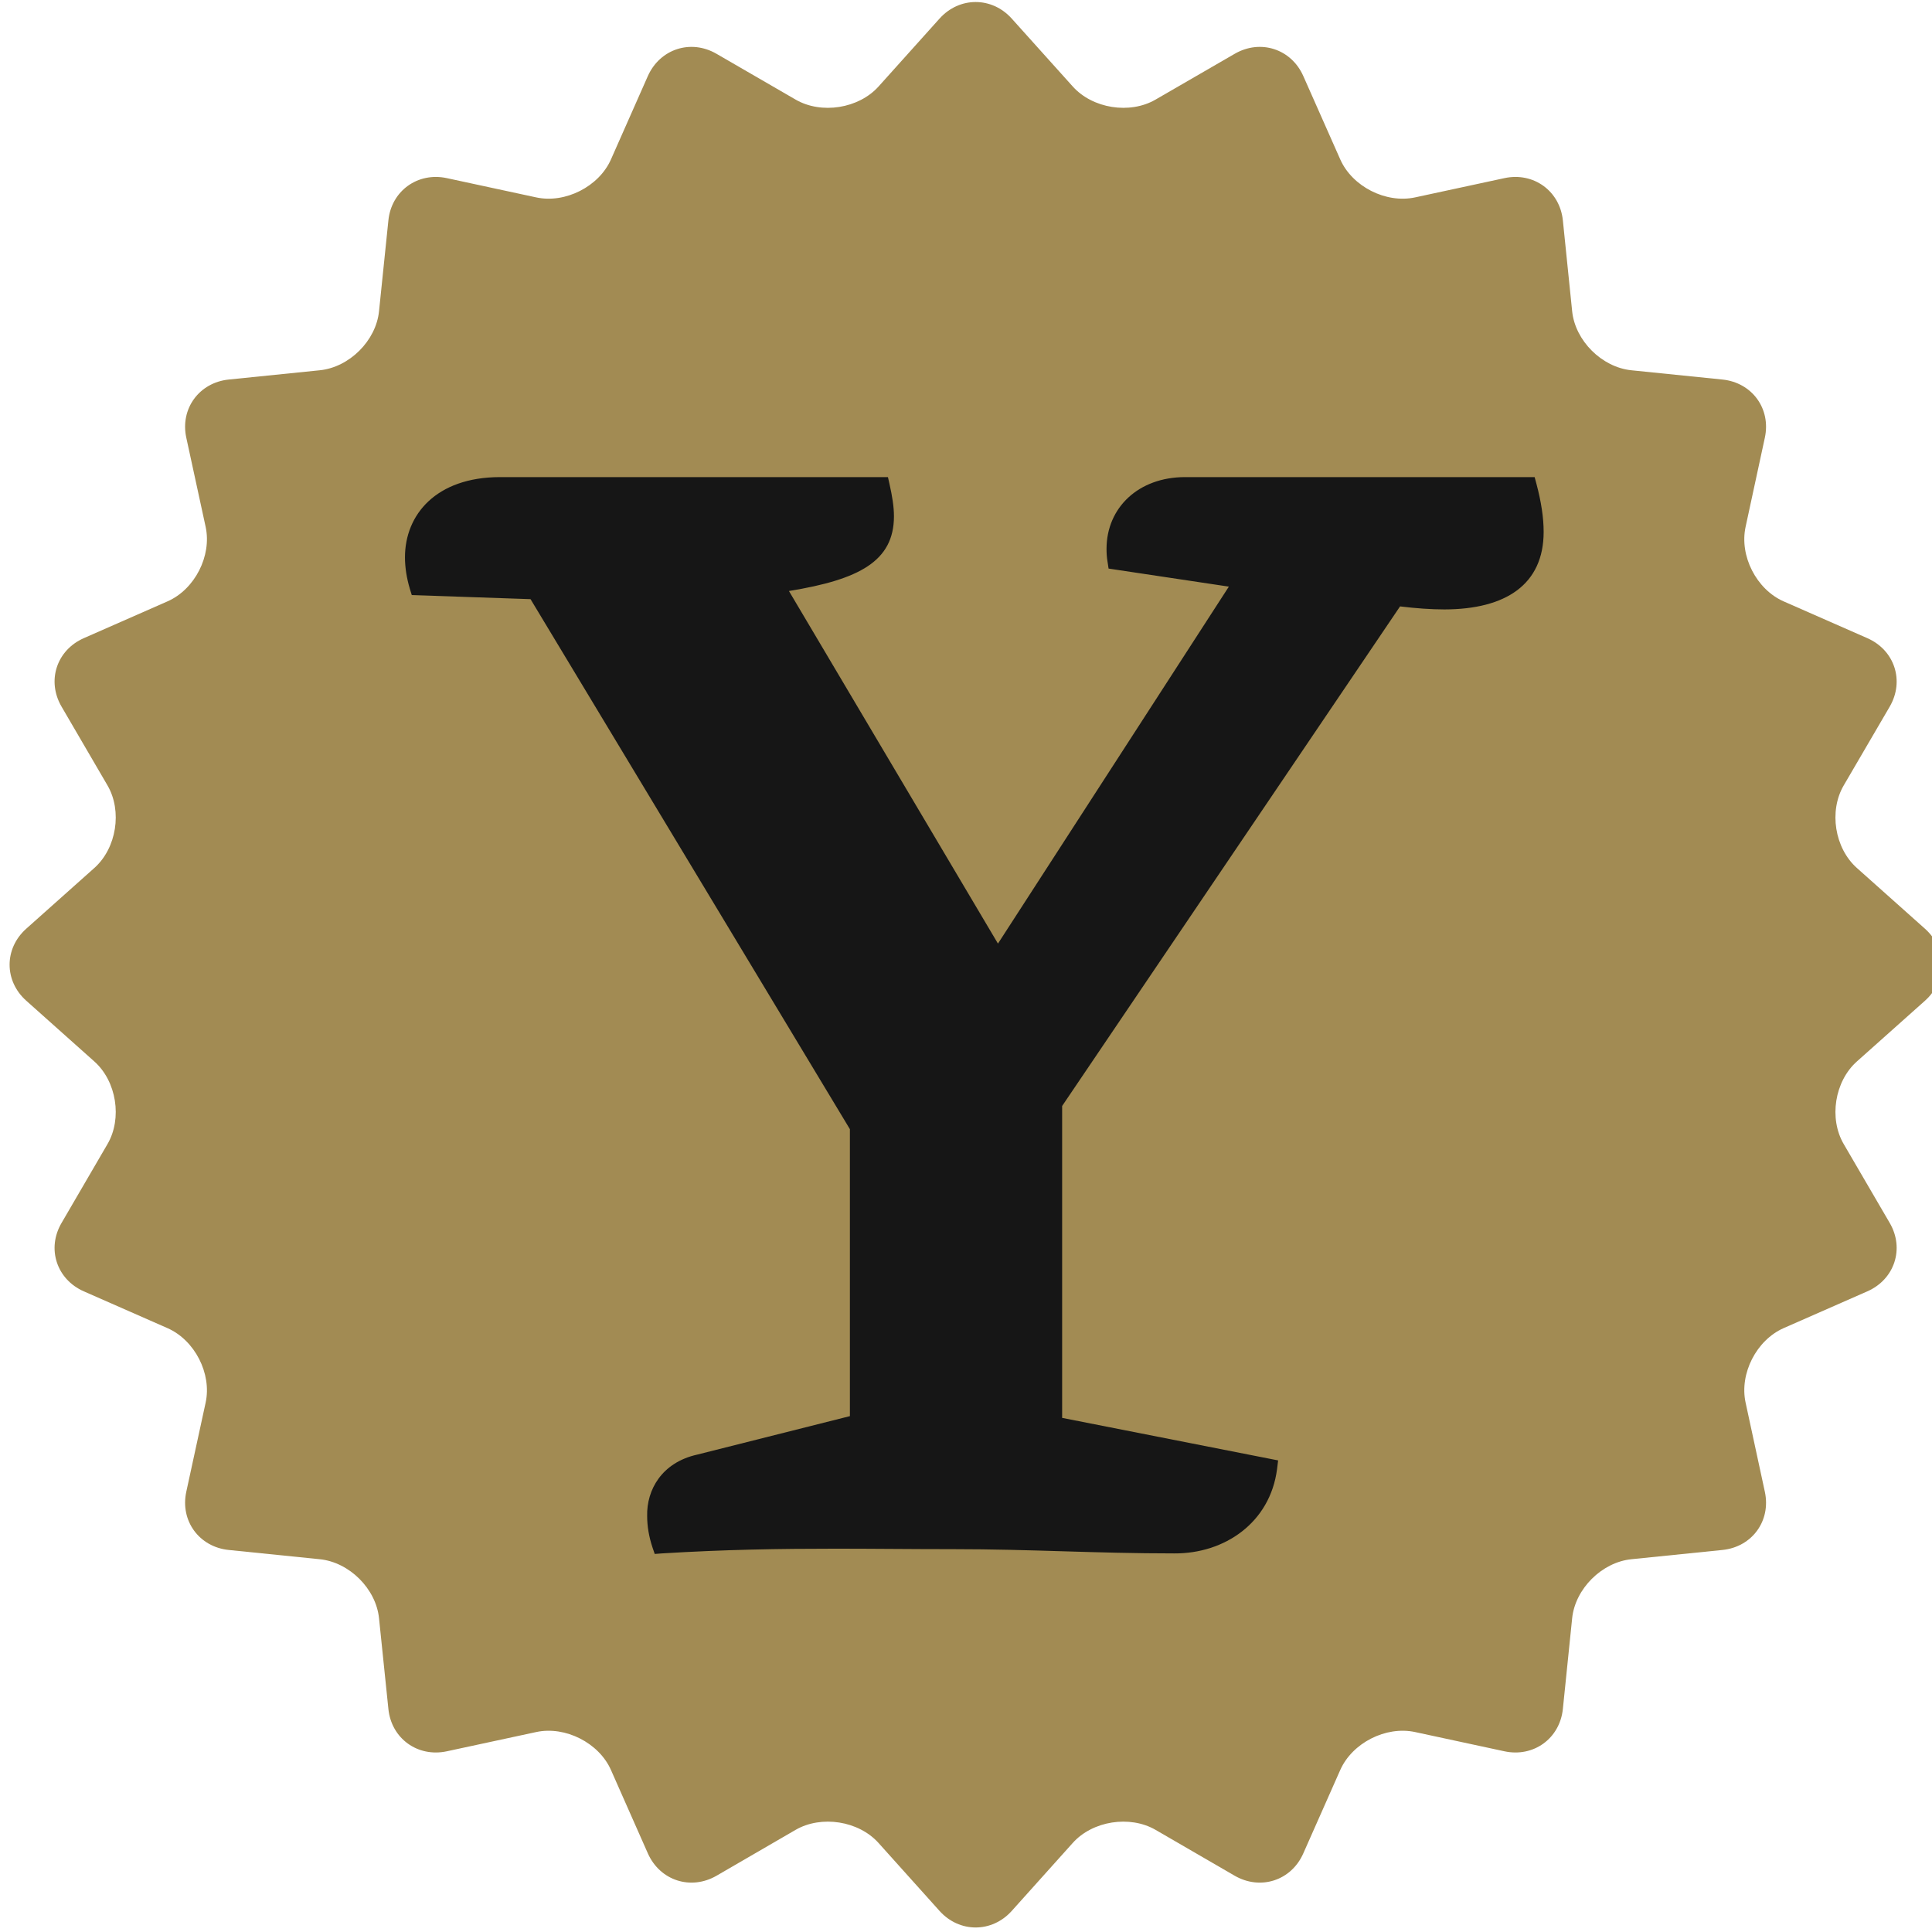 <?xml version="1.0" encoding="UTF-8" standalone="no"?>
<svg width="96px" height="96px" viewBox="0 0 96 96" version="1.1" xmlns="http://www.w3.org/2000/svg" xmlns:xlink="http://www.w3.org/1999/xlink" xmlns:sketch="http://www.bohemiancoding.com/sketch/ns">
    <!-- Generator: Sketch 3.1.1 (8761) - http://www.bohemiancoding.com/sketch -->
    <title>Slice 2</title>
    <desc>Created with Sketch.</desc>
    <defs></defs>
    <g id="Page-1" stroke="none" stroke-width="1" fill="none" fill-rule="evenodd" sketch:type="MSPage">
        <g id="yorck_header_logo" sketch:type="MSLayerGroup">
            <g id="Page-1" sketch:type="MSShapeGroup">
                <g id="yorck_header_logo">
                    <path d="M95.653,49.724 C96.753,48.741 96.756,47.133 95.653,46.15 L92.267,43.129 C91.163,42.146 90.868,40.301 91.614,39.026 L93.899,35.113 C94.642,33.832 94.144,32.307 92.787,31.71 L88.628,29.882 C87.276,29.287 86.424,27.62 86.738,26.178 L87.694,21.75 C88.007,20.31 87.061,19.01 85.586,18.859 L81.065,18.399 C79.595,18.251 78.267,16.929 78.119,15.46 L77.658,10.951 C77.507,9.487 76.2,8.541 74.755,8.851 L70.312,9.809 C68.864,10.119 67.195,9.27 66.597,7.922 L64.76,3.778 C64.164,2.431 62.631,1.931 61.349,2.675 L57.418,4.949 C56.142,5.69 54.29,5.396 53.304,4.297 L50.274,0.925 C49.288,-0.174 47.67,-0.174 46.684,0.925 L43.653,4.3 C42.665,5.396 40.813,5.69 39.534,4.949 L35.606,2.675 C34.326,1.931 32.794,2.431 32.192,3.778 L30.358,7.922 C29.762,9.27 28.087,10.119 26.646,9.809 L22.202,8.851 C20.756,8.541 19.447,9.487 19.299,10.951 L18.834,15.46 C18.687,16.929 17.36,18.251 15.886,18.399 L11.365,18.859 C9.896,19.01 8.944,20.31 9.257,21.75 L10.218,26.178 C10.53,27.62 9.679,29.287 8.322,29.882 L4.164,31.71 C2.811,32.307 2.312,33.832 3.059,35.113 L5.341,39.026 C6.084,40.301 5.791,42.146 4.688,43.129 L1.301,46.15 C0.202,47.133 0.202,48.741 1.304,49.724 L4.688,52.744 C5.791,53.727 6.084,55.574 5.341,56.849 L3.059,60.767 C2.312,62.039 2.811,63.57 4.164,64.166 L8.322,65.994 C9.679,66.591 10.53,68.256 10.218,69.696 L9.257,74.124 C8.944,75.567 9.896,76.867 11.365,77.017 L15.886,77.477 C17.36,77.624 18.687,78.948 18.834,80.415 L19.299,84.917 C19.447,86.386 20.756,87.331 22.202,87.021 L26.646,86.064 C28.087,85.753 29.762,86.602 30.358,87.949 L32.192,92.094 C32.794,93.447 34.326,93.943 35.606,93.203 L39.534,90.924 C40.813,90.187 42.665,90.475 43.653,91.575 L46.684,94.951 C47.67,96.05 49.288,96.05 50.274,94.951 L53.304,91.575 C54.29,90.475 56.142,90.187 57.418,90.924 L61.349,93.203 C62.631,93.943 64.164,93.447 64.76,92.094 L66.597,87.949 C67.195,86.602 68.864,85.753 70.312,86.064 L74.755,87.021 C76.2,87.331 77.507,86.386 77.658,84.917 L78.119,80.415 C78.267,78.948 79.595,77.624 81.065,77.477 L85.586,77.017 C87.061,76.867 88.007,75.567 87.694,74.124 L86.738,69.696 C86.424,68.256 87.276,66.591 88.628,65.994 L92.787,64.166 C94.144,63.57 94.642,62.039 93.899,60.767 L91.614,56.849 C90.868,55.574 91.163,53.727 92.267,52.744 L95.653,49.724 L95.653,49.724 Z" id="Fill-2" fill="#A28B53"></path>
                    <path d="M71.775,30.282 C71.106,30.282 70.365,30.229 69.568,30.132 L52.777,54.956 L52.777,70.454 L63.509,72.567 L63.456,73.001 C63.11,75.663 60.849,77.205 58.346,77.188 C54.419,77.188 51.246,76.977 47.353,76.977 C45.279,76.977 43.386,76.953 41.527,76.953 C38.717,76.953 35.996,76.997 32.888,77.188 L32.533,77.215 L32.417,76.877 C32.252,76.377 32.157,75.855 32.157,75.333 C32.125,74.038 32.876,72.671 34.647,72.278 L42.231,70.367 L42.231,56.108 L26.362,29.772 L20.461,29.569 L20.364,29.255 C20.209,28.732 20.123,28.206 20.123,27.69 C20.123,25.568 21.677,23.713 24.836,23.707 L44.121,23.707 L44.202,24.066 C44.333,24.647 44.42,25.17 44.42,25.66 C44.414,27.882 42.703,28.798 39.202,29.367 L49.588,46.887 L61.061,29.149 L55.085,28.252 L55.035,27.925 C54.994,27.696 54.983,27.473 54.983,27.267 C54.988,25.214 56.578,23.713 58.872,23.707 L76.255,23.707 L76.347,24.049 C76.582,24.933 76.703,25.723 76.703,26.429 C76.703,29.051 74.811,30.276 71.775,30.282 L71.775,30.282 L71.775,30.282 Z" id="Path" fill="#161616"></path>
                </g>
            </g>
        </g>
    </g>
</svg>